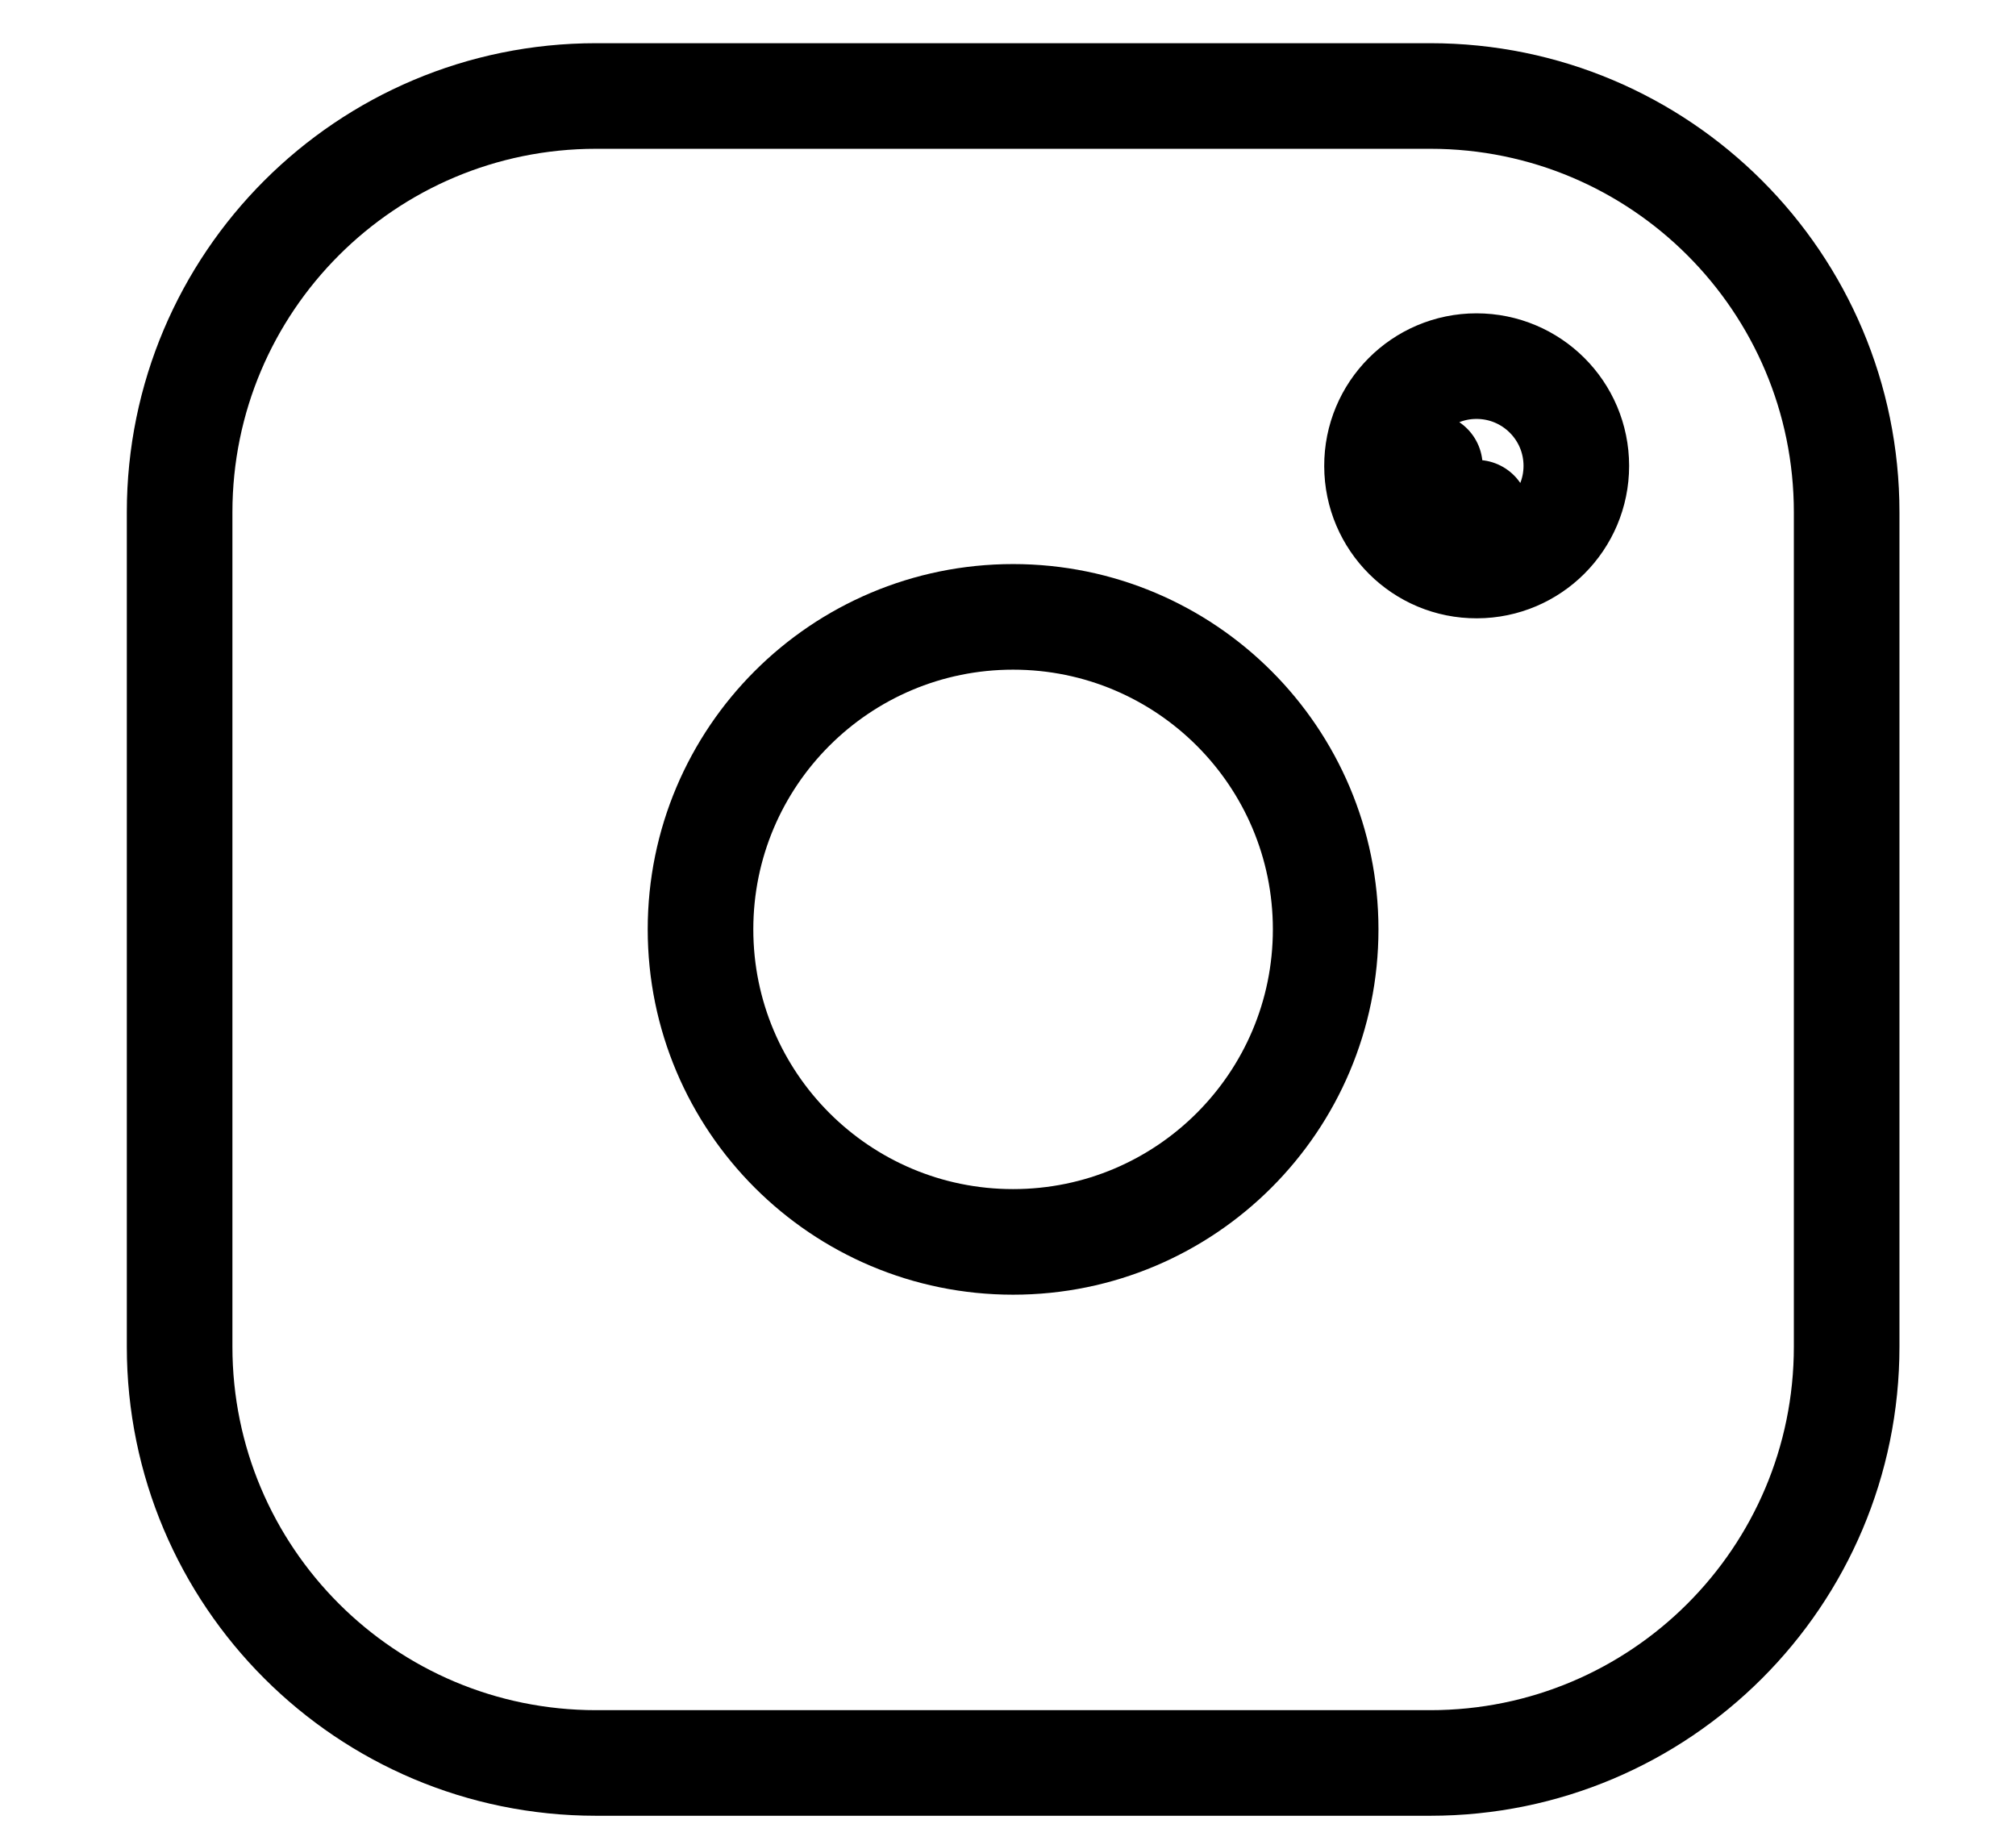 <svg xmlns="http://www.w3.org/2000/svg" width="21" height="19" viewBox="0 0 21 19" fill="none">
  <path fill-rule="evenodd" clip-rule="evenodd" d="M6.209 1H14.899C17.295 1 19.236 2.942 19.236 5.337V14.028C19.236 16.424 17.295 18.365 14.899 18.365H6.209C3.813 18.365 1.871 16.424 1.871 14.028V5.337C1.871 2.942 3.813 1 6.209 1Z" stroke="black" stroke-width="1.1" stroke-miterlimit="10" stroke-linecap="round" stroke-linejoin="round"/>
  <path d="M14.344 4.856C14.341 4.282 14.806 3.814 15.38 3.814C15.954 3.814 16.42 4.278 16.42 4.853C16.42 5.425 15.956 5.89 15.384 5.891M14.344 4.856C14.345 5.427 14.809 5.894 15.384 5.891M14.344 4.856C14.344 4.857 14.344 4.857 14.344 4.858L14.894 4.854H14.344C14.344 4.855 14.344 4.855 14.344 4.856ZM15.384 5.891C15.384 5.891 15.385 5.891 15.386 5.891L15.382 5.341V5.891C15.383 5.891 15.383 5.891 15.384 5.891Z" stroke="black" stroke-width="1.1" stroke-miterlimit="10" stroke-linecap="round" stroke-linejoin="round"/>
  <path d="M10.553 12.937C12.351 12.937 13.809 11.479 13.809 9.681C13.809 7.883 12.351 6.426 10.553 6.426C8.755 6.426 7.297 7.883 7.297 9.681C7.297 11.479 8.755 12.937 10.553 12.937Z" stroke="black" stroke-width="1.1" stroke-miterlimit="10" stroke-linecap="round" stroke-linejoin="round"/>
</svg>